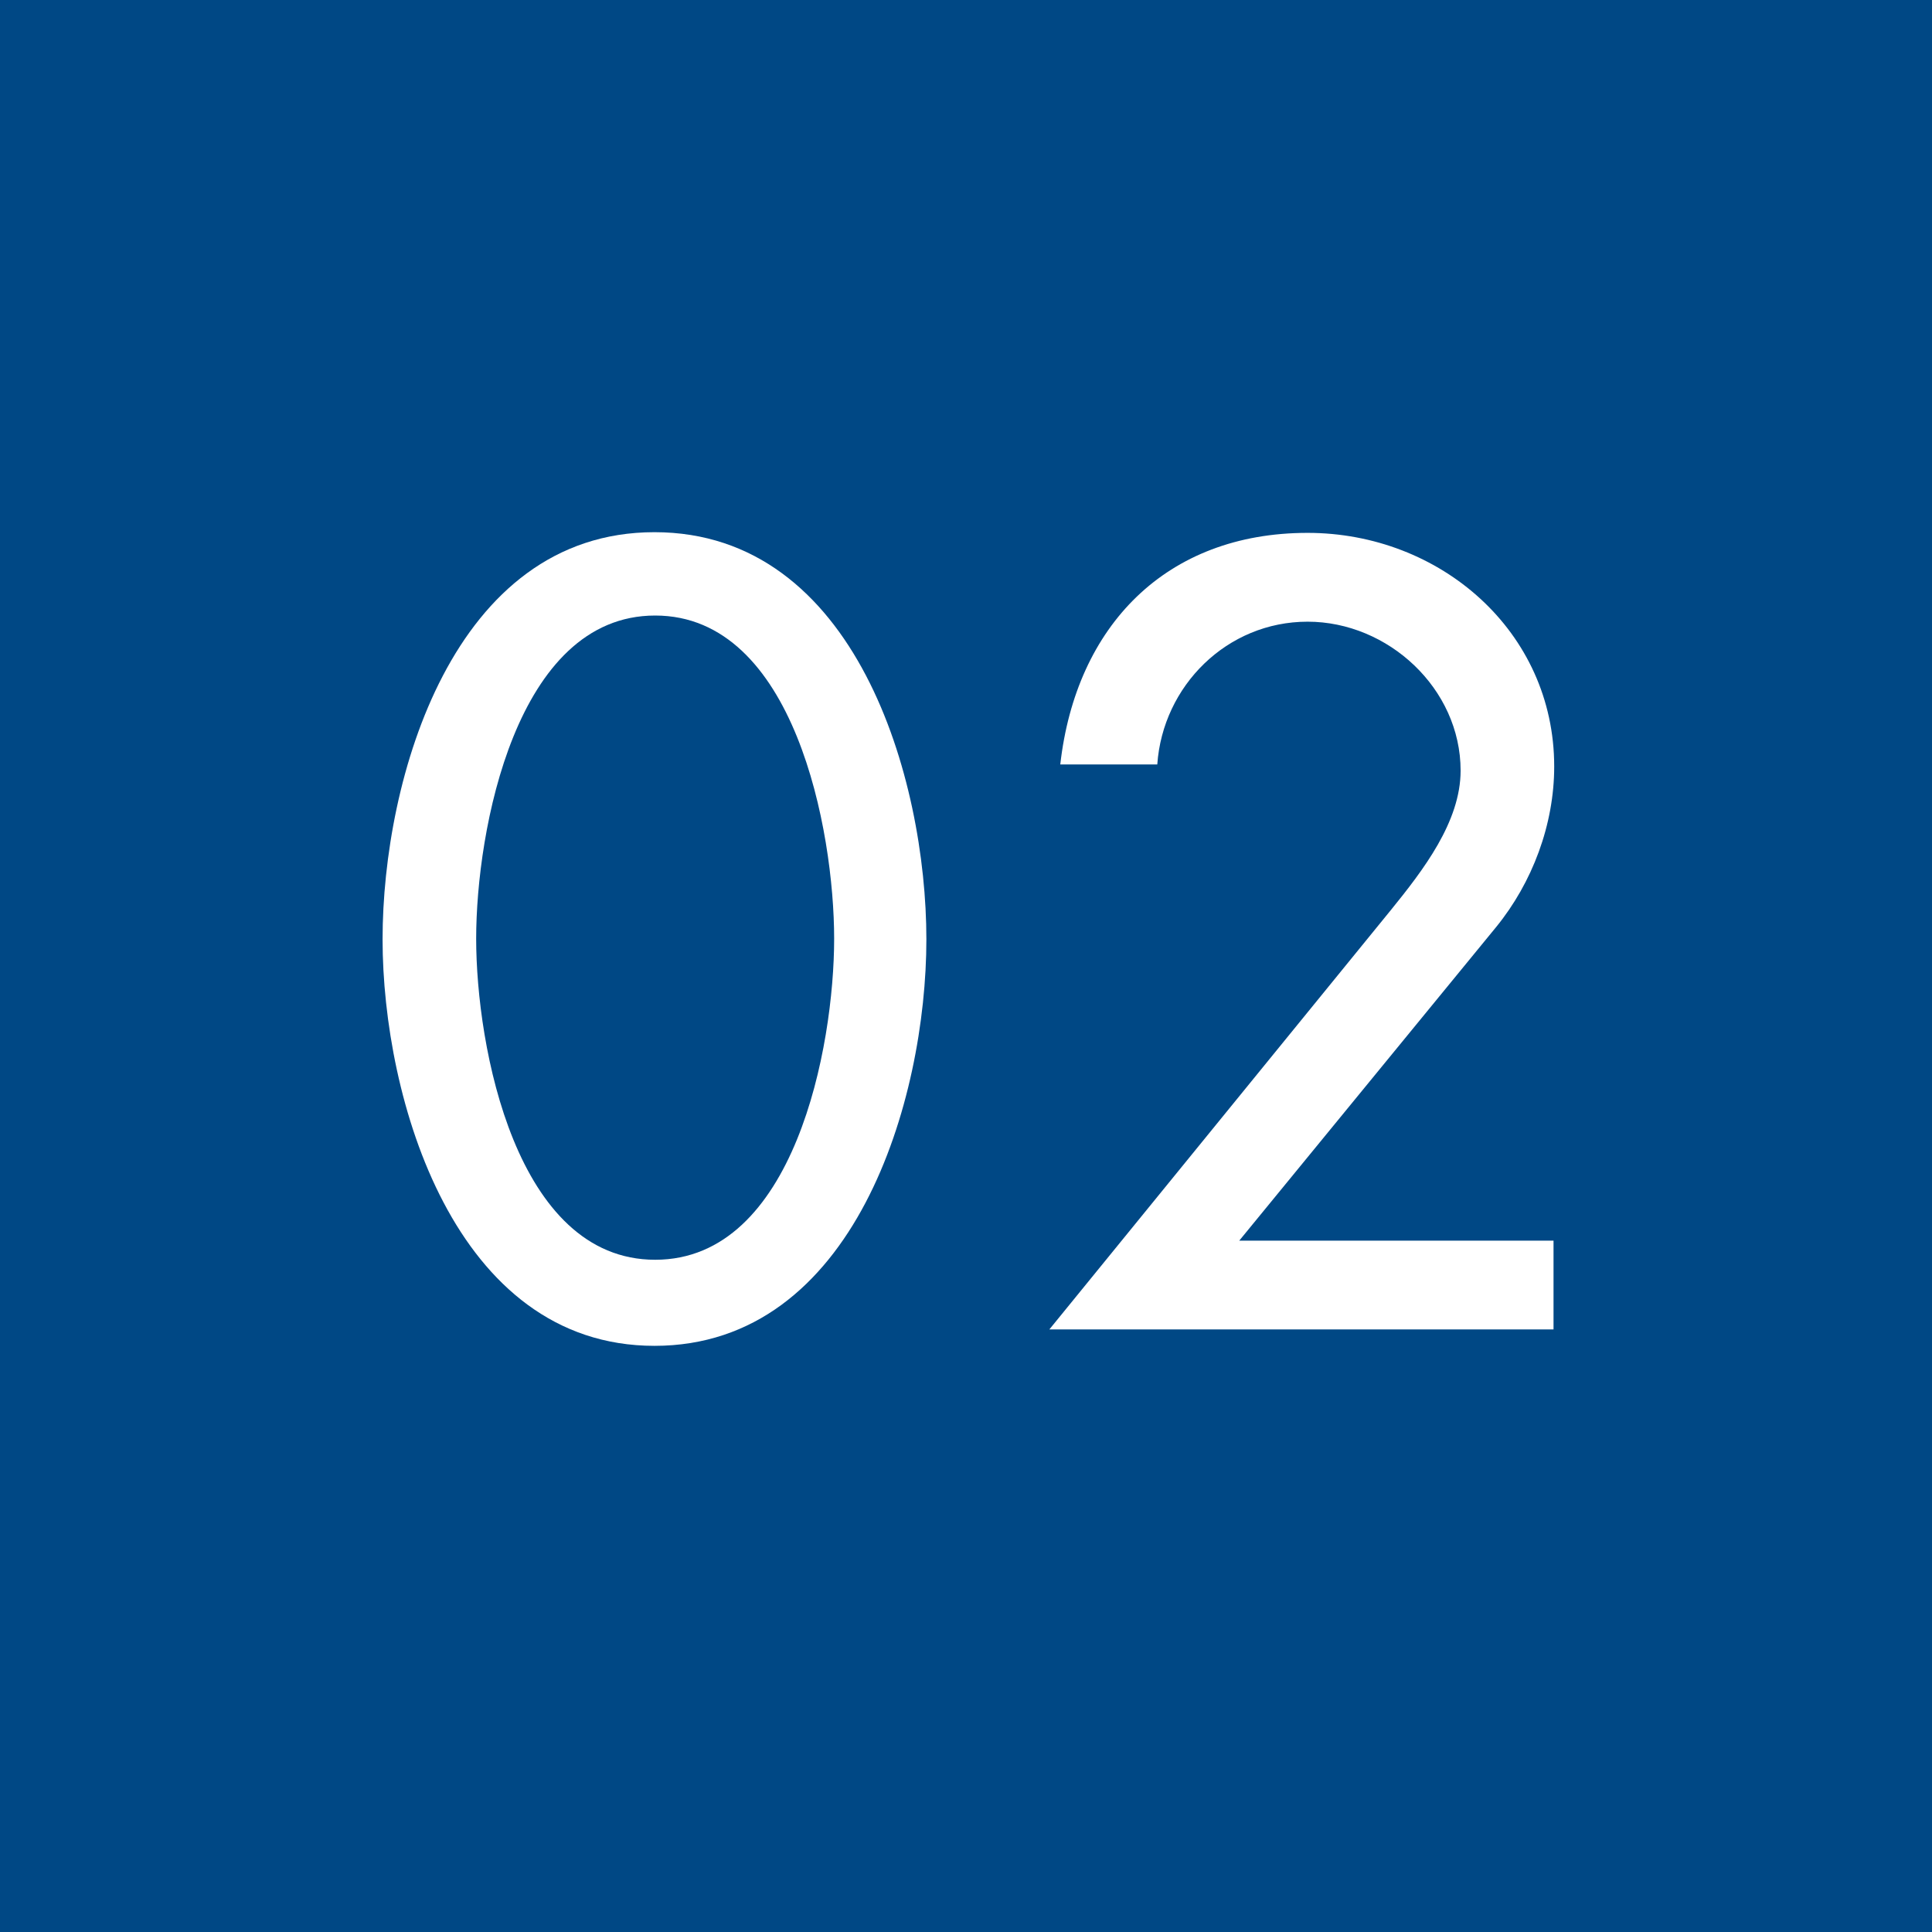 <svg xmlns="http://www.w3.org/2000/svg" id="_&#x30EC;&#x30A4;&#x30E4;&#x30FC;_2" data-name="&#x30EC;&#x30A4;&#x30E4;&#x30FC; 2" viewBox="0 0 28.28 28.28"><defs><style>      .cls-1 {        fill: #fff;      }      .cls-2 {        fill: #004885;      }    </style></defs><g id="_&#x30C7;&#x30B6;&#x30A4;&#x30F3;" data-name="&#x30C7;&#x30B6;&#x30A4;&#x30F3;"><g><rect class="cls-2" width="28.28" height="28.28"></rect><g><path class="cls-1" d="M5.6,13.75c0-2.35,1.03-5.96,3.98-5.96s3.98,3.61,3.98,5.96-1.05,5.95-3.98,5.95-3.98-3.62-3.98-5.95ZM6.97,13.74c0,1.58.58,4.7,2.62,4.7s2.62-3.12,2.62-4.7-.58-4.73-2.62-4.73-2.62,3.15-2.62,4.73Z"></path><path class="cls-1" d="M22.74,18.16v1.3h-7.38l5-6.14c.47-.58,1.02-1.29,1.02-2.04,0-1.2-1.06-2.18-2.24-2.18s-2.12.94-2.2,2.09h-1.42c.23-2.03,1.55-3.39,3.62-3.39,1.94,0,3.61,1.44,3.61,3.42,0,.85-.32,1.7-.85,2.35l-3.76,4.59h4.61Z"></path></g></g></g></svg>